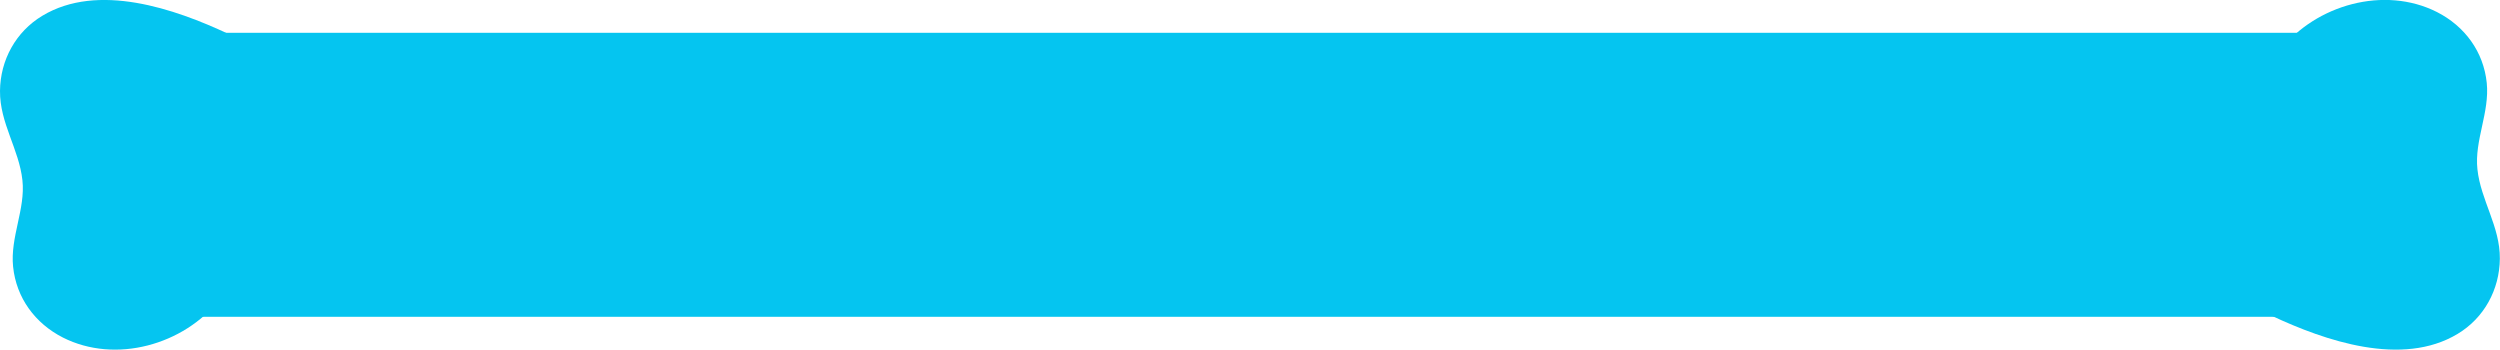 <svg xmlns="http://www.w3.org/2000/svg" id="Camada_1" viewBox="0 0 166.13 23.23"><defs><style>.cls-1{fill:#05c5f0;}</style></defs><path class="cls-1" d="M15.17,2.25C11.61,.58,6.51-1.18,2.81,1.05,1.05,2.11,.02,3.99,0,6.04c-.02,2.14,1.27,3.88,1.49,5.94,.21,1.91-.82,3.78-.62,5.74,.21,2.07,1.46,3.77,3.31,4.71,3.5,1.77,8.04,.48,10.41-2.53,.84-1.06,1.02-2.48,0-3.52-.85-.87-2.69-1.05-3.52,0-.93,1.18-3.68,3.01-5.08,1.32-.51-.61-.09-1.71,.05-2.41,.26-1.29,.5-2.55,.36-3.86s-.6-2.39-1.01-3.58c-.26-.74-.8-1.89-.07-2.5,1.59-1.34,5.79,.48,7.34,1.21,2.88,1.35,5.41-2.93,2.51-4.3h0Z"></path><path class="cls-1" d="M150.95,20.98c3.56,1.67,8.67,3.43,12.36,1.21,1.77-1.06,2.79-2.95,2.81-5,.02-2.14-1.27-3.88-1.49-5.94-.21-1.91,.82-3.78,.62-5.74-.21-2.07-1.46-3.77-3.31-4.71-3.5-1.77-8.04-.48-10.41,2.53-.84,1.06-1.02,2.48,0,3.52,.85,.87,2.69,1.05,3.52,0,.93-1.18,3.68-3.01,5.08-1.32,.51,.61,.09,1.71-.05,2.41-.26,1.29-.5,2.55-.36,3.86s.6,2.39,1.01,3.58c.26,.74,.8,1.89,.07,2.5-1.59,1.34-5.79-.48-7.34-1.21-2.88-1.35-5.41,2.93-2.51,4.3h0Z"></path><path class="cls-1" d="M154.39,2.18H11.93C6.72,2.18,2.5,6.41,2.5,11.62h0c0,5.21,4.22,9.43,9.43,9.43H154.39c5.21,0,9.43-4.22,9.43-9.43h0c0-5.21-4.22-9.43-9.43-9.43Z"></path></svg>